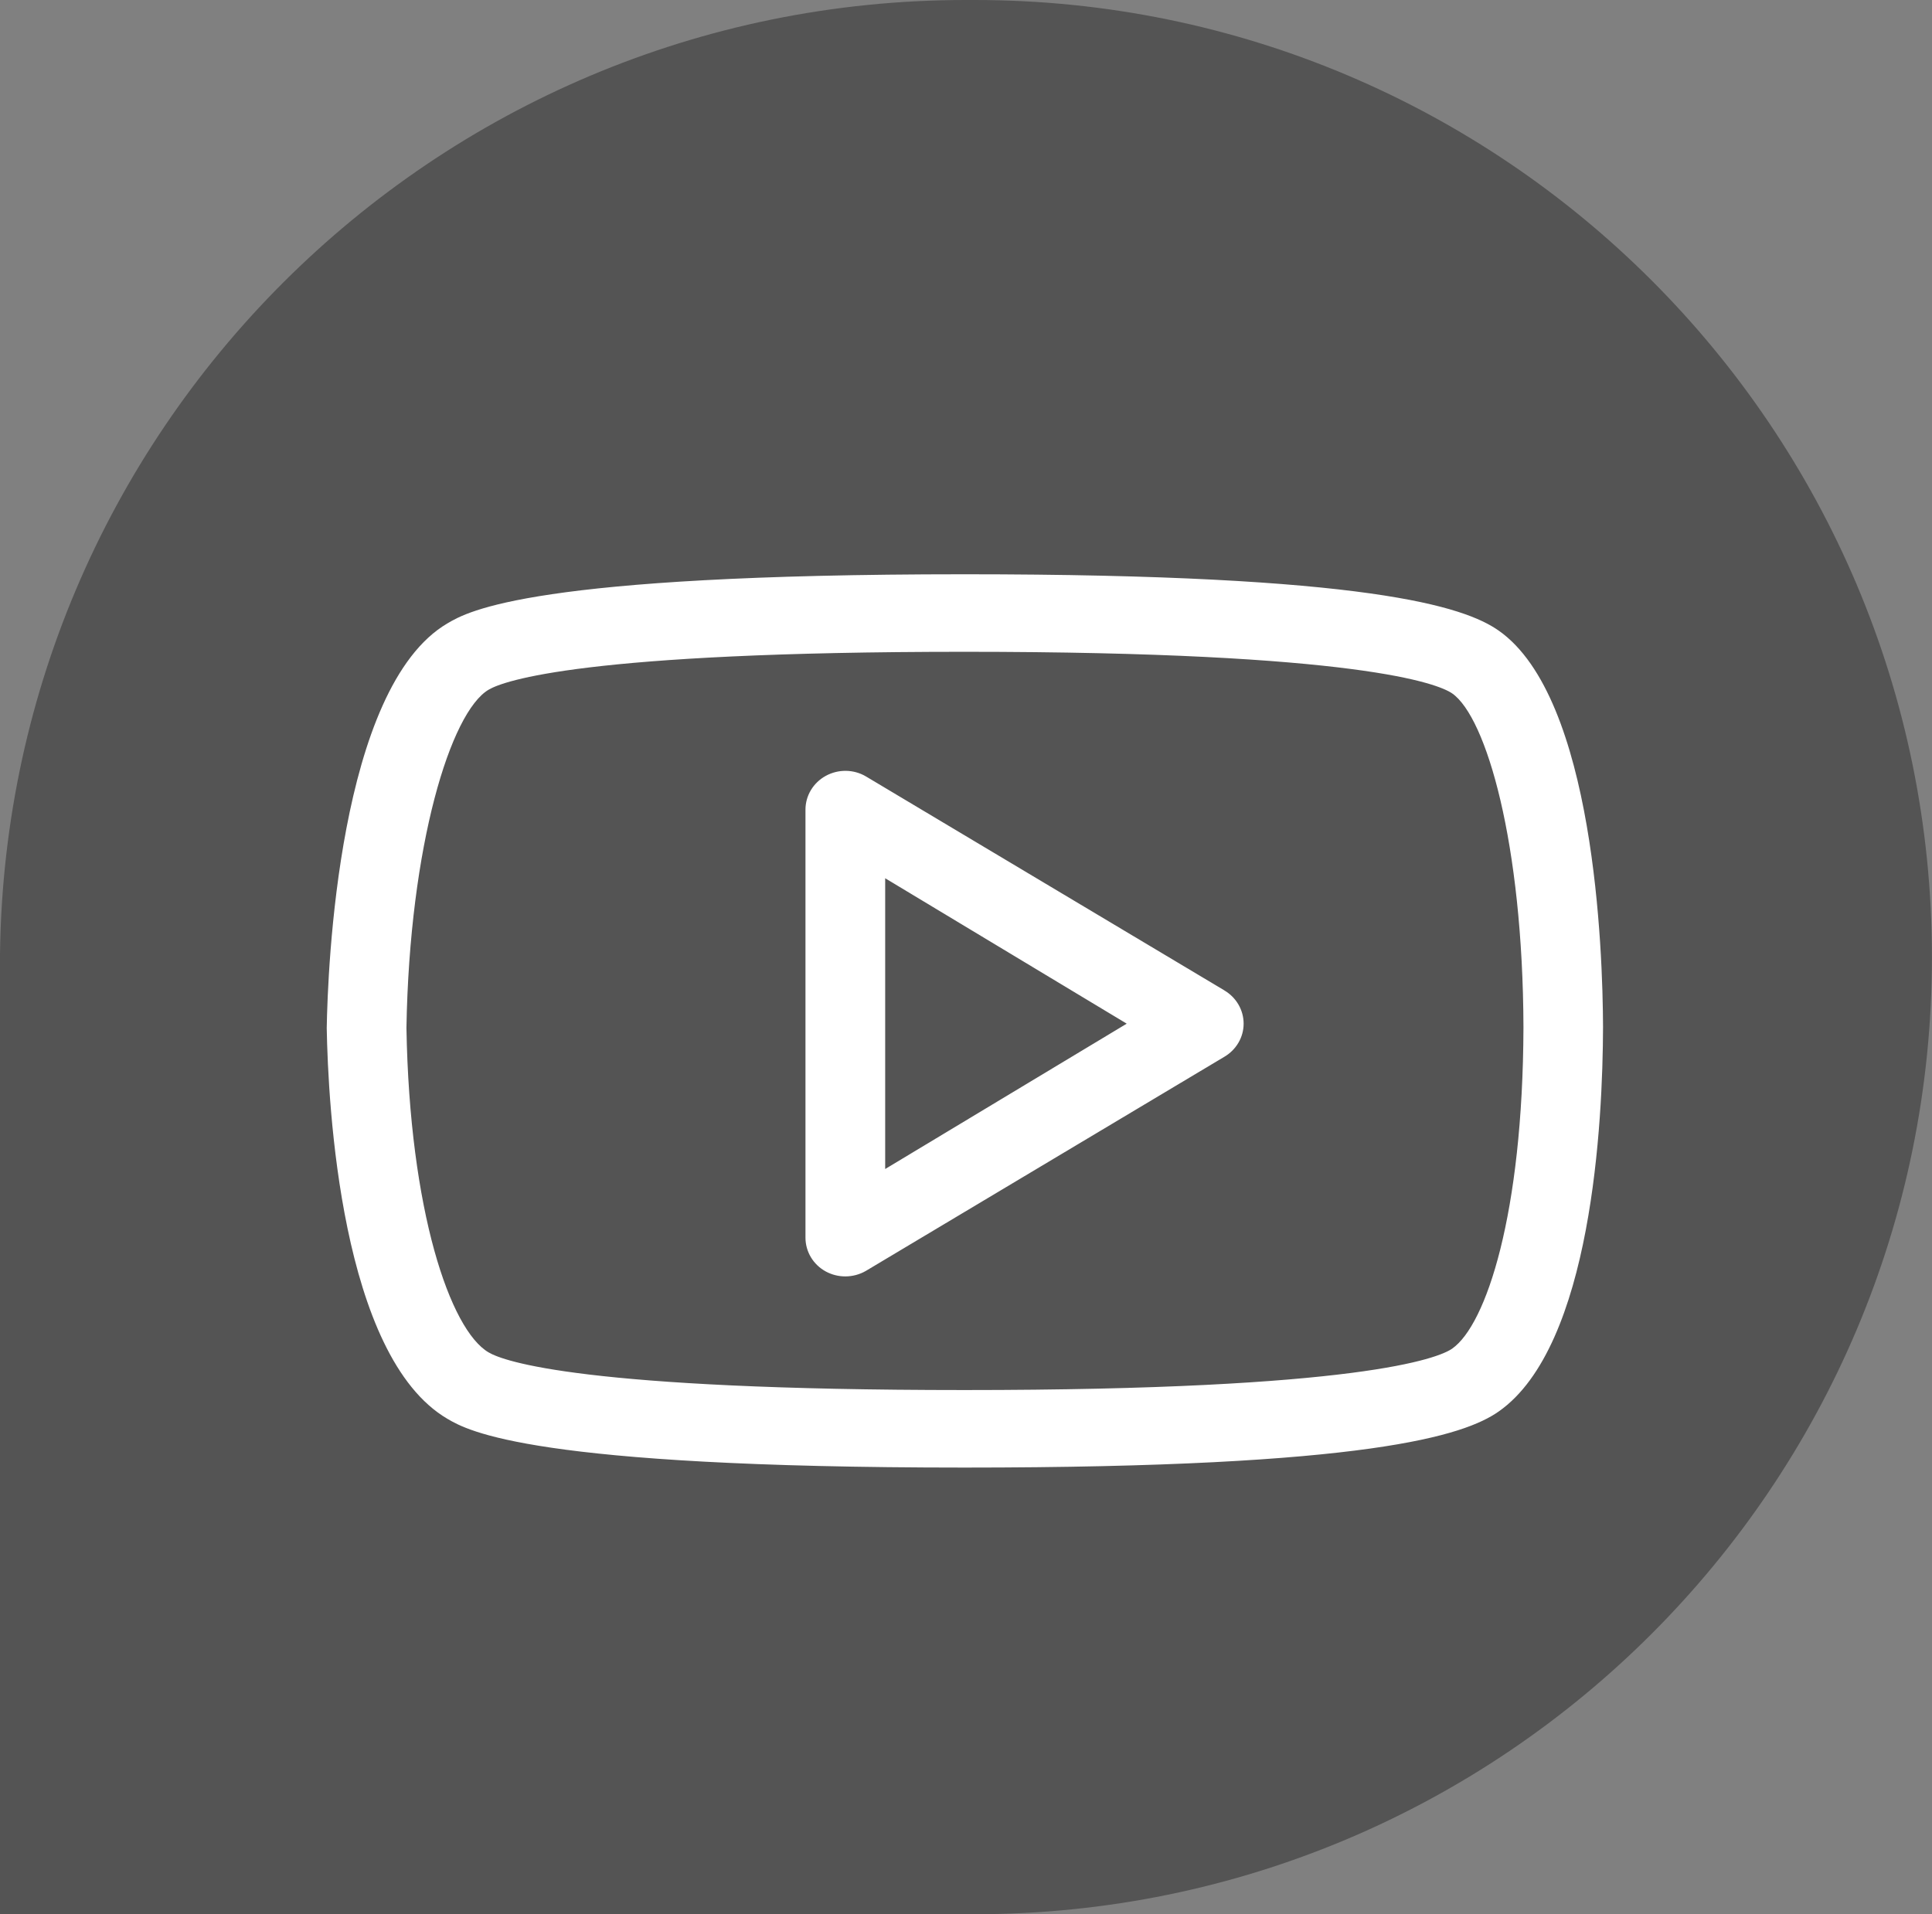 <?xml version="1.0" encoding="UTF-8"?>
<svg width="30.275px" height="30px" viewBox="0 0 30.275 30" version="1.1" xmlns="http://www.w3.org/2000/svg" xmlns:xlink="http://www.w3.org/1999/xlink">
    <rect x="0" y="0" width="30.275" height="30" fill="#808080" stroke="none"/>
    <title>Group 2</title>
    <g id="Symbols" stroke="none" stroke-width="1" fill="none" fill-rule="evenodd">
        <g id="footer" transform="translate(-1347.879, -158)">
            <g id="Group-5" transform="translate(1312.352, 158)">
                <g id="Group-2" transform="translate(35.526, 0)">
                    <path d="M15.137,0 L15.275,0 C23.559,-6.85086646e-15 30.275,6.716 30.275,15 C30.275,23.284 23.559,30 15.275,30 L0,30 L0,30 L0,15.137 C2.52889664e-15,6.777 6.777,1.53572556e-15 15.137,0 Z" id="Rectangle-Copy-18" fill="#545454"></path>
                    <g id="social-youtube-svgrepo-com" transform="translate(5.121, 9)" fill="#FFFFFF" fill-rule="nonzero">
                        <path d="M18.365,0.883 C17.824,0.504 16.316,0 9.995,0 C3.222,0 2.217,0.578 1.894,0.768 C0.178,1.771 0.015,6.212 0,7.112 C0.021,8.301 0.218,12.258 1.893,13.237 C2.215,13.425 3.214,14 9.995,14 C16.319,14 17.826,13.499 18.365,13.121 C19.828,12.097 19.996,8.572 20,7.096 C19.996,5.909 19.868,1.936 18.365,0.883 L18.365,0.883 Z M17.636,12.136 C17.418,12.288 16.169,12.785 9.995,12.785 C4.026,12.785 2.773,12.335 2.537,12.195 C1.934,11.844 1.298,9.977 1.249,7.108 C1.298,4.246 1.942,2.156 2.539,1.808 C2.776,1.669 4.033,1.215 9.995,1.215 C16.165,1.215 17.417,1.715 17.637,1.868 C18.172,2.243 18.744,4.216 18.753,7.1 C18.744,10.029 18.168,11.763 17.637,12.135 L17.636,12.136 Z M14.067,6.522 L8.449,3.168 C8.256,3.054 8.015,3.052 7.819,3.16 C7.623,3.268 7.502,3.47 7.502,3.689 L7.502,10.397 C7.502,10.616 7.623,10.819 7.819,10.926 C7.914,10.978 8.02,11.004 8.126,11.004 C8.237,11.004 8.35,10.975 8.448,10.918 L14.066,7.562 C14.253,7.452 14.368,7.255 14.368,7.043 C14.368,6.83 14.253,6.632 14.066,6.522 L14.067,6.522 Z M8.751,9.321 L8.751,4.764 L12.536,7.043 L8.751,9.321 Z" id="Shape"></path>
                    </g>
                </g>
            </g>
        </g>
    </g>
</svg>